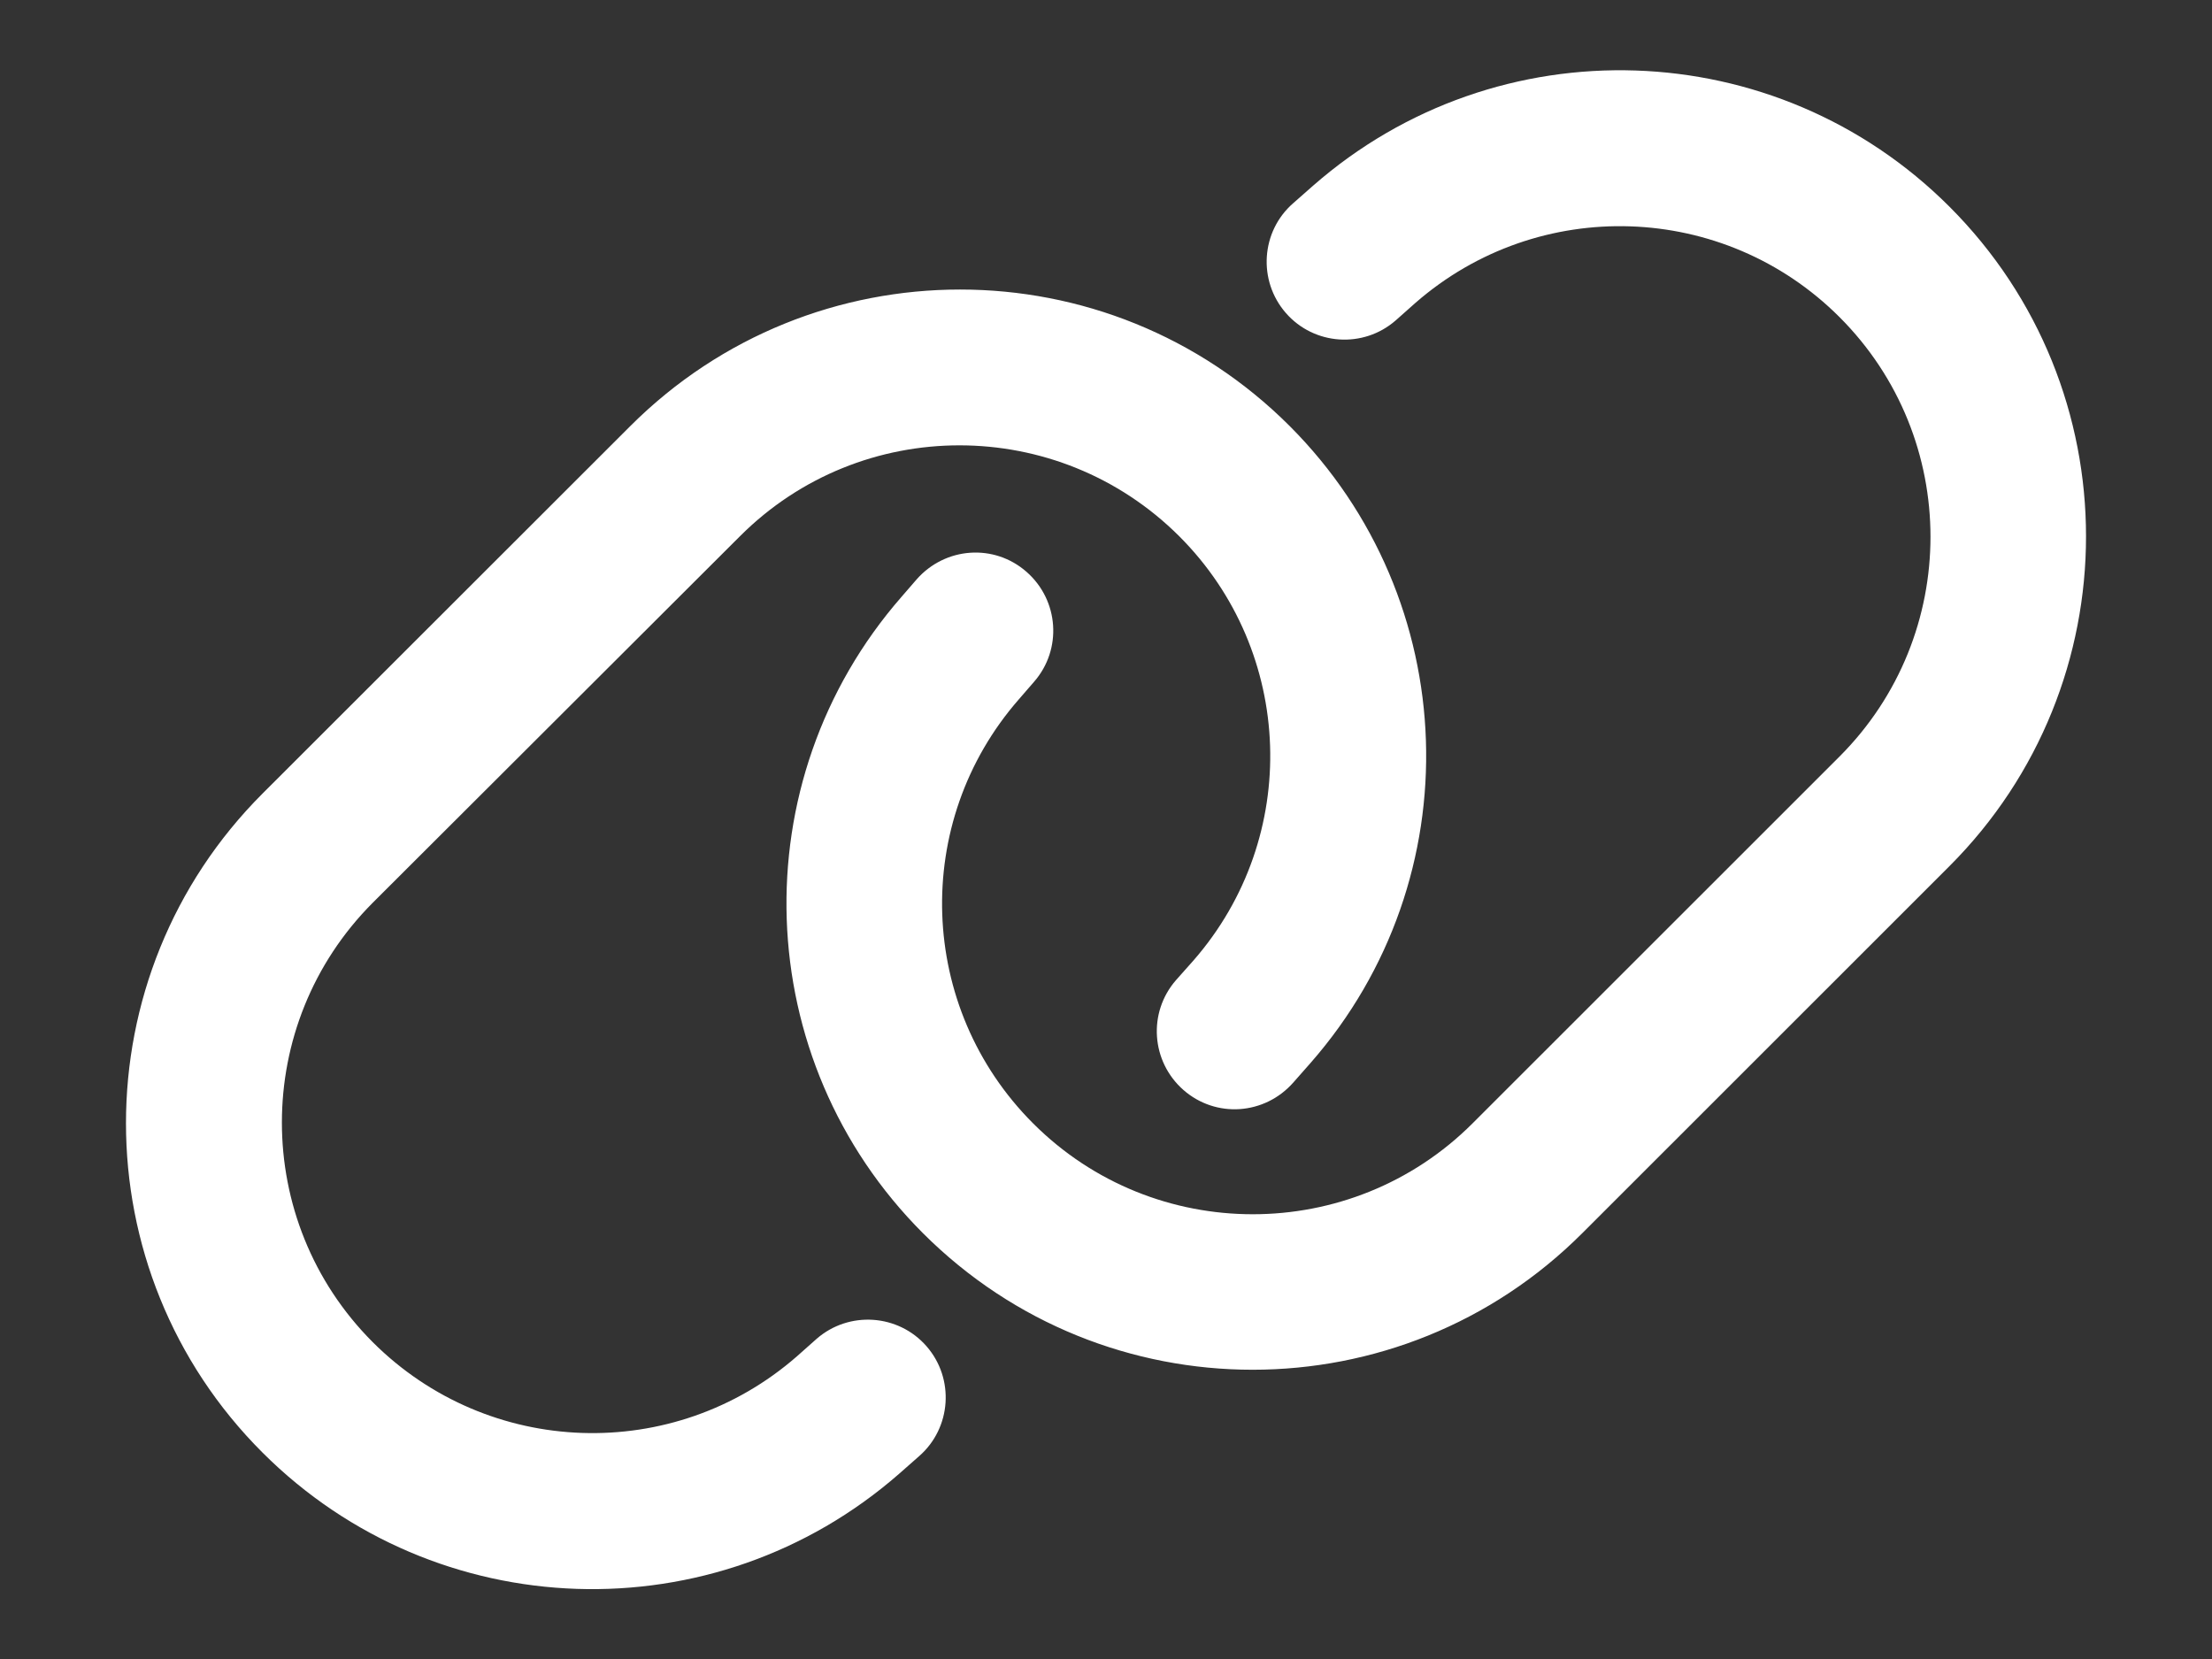 <svg width="16" height="12" viewBox="0 0 16 12" fill="none" xmlns="http://www.w3.org/2000/svg">
<rect x="0" y="0" width="16" height="12" fill="#333333" stroke="none"/>
<path d="M14.101 6.265C15.418 4.947 15.418 2.812 14.101 1.495C12.847 0.241 10.834 0.173 9.498 1.343L9.355 1.469C9.12 1.673 9.097 2.03 9.301 2.264C9.505 2.498 9.861 2.522 10.095 2.318L10.238 2.191C11.129 1.413 12.47 1.458 13.306 2.294C14.183 3.171 14.183 4.594 13.306 5.472L10.651 8.126C9.774 9.002 8.349 9.002 7.473 8.126C6.636 7.289 6.591 5.948 7.37 5.058L7.48 4.931C7.684 4.697 7.66 4.343 7.426 4.137C7.191 3.93 6.838 3.956 6.631 4.19L6.521 4.317C5.354 5.653 5.422 7.666 6.676 8.92C7.993 10.237 10.128 10.237 11.445 8.92L14.101 6.265ZM1.899 5.74C0.582 7.057 0.582 9.192 1.899 10.507C3.156 11.763 5.169 11.829 6.505 10.659L6.648 10.533C6.882 10.329 6.906 9.972 6.702 9.738C6.498 9.504 6.141 9.48 5.907 9.684L5.764 9.811C4.873 10.589 3.533 10.544 2.696 9.708C1.82 8.831 1.82 7.408 2.696 6.53L5.352 3.879C6.228 3.002 7.651 3.002 8.53 3.879C9.366 4.715 9.411 6.056 8.633 6.947L8.506 7.09C8.302 7.324 8.326 7.678 8.56 7.884C8.795 8.09 9.148 8.065 9.355 7.83L9.481 7.687C10.651 6.351 10.583 4.338 9.329 3.082C8.012 1.765 5.877 1.765 4.559 3.082L1.899 5.74Z" fill="white"/>
</svg>

